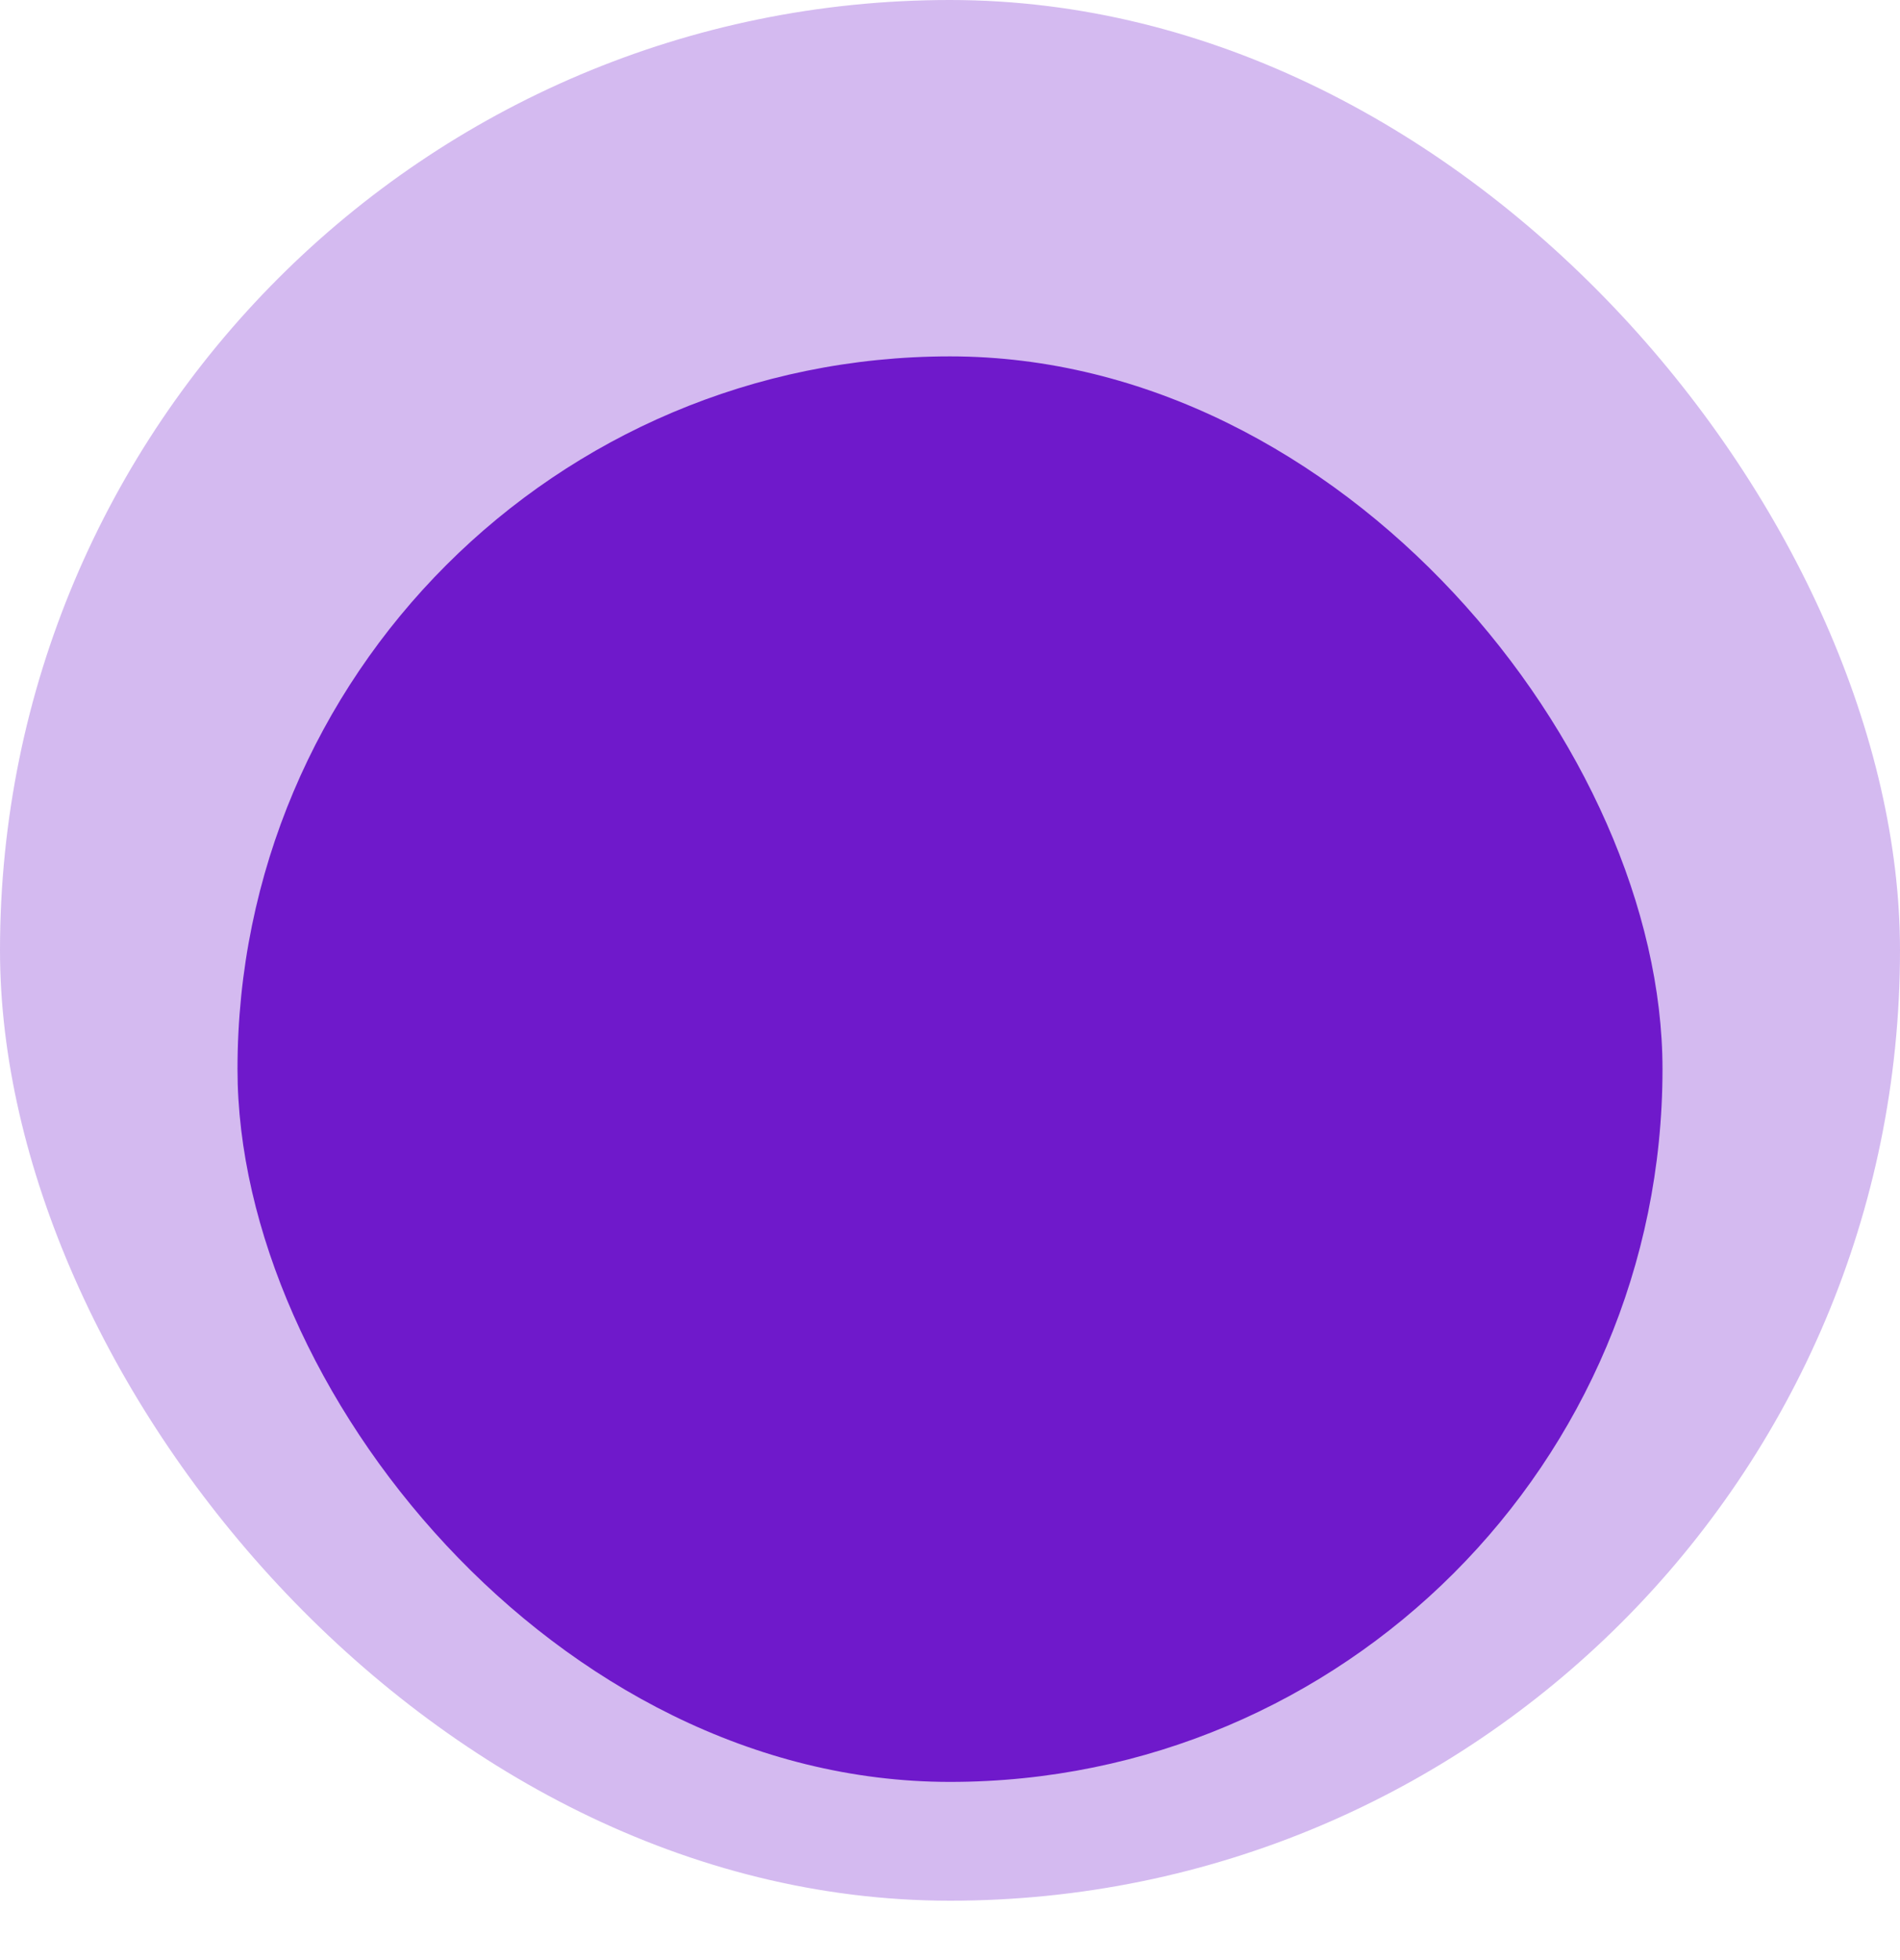 <svg xmlns="http://www.w3.org/2000/svg" xmlns:xlink="http://www.w3.org/1999/xlink" width="80" height="82.5" viewBox="0 0 80 82.5">
  <defs>
    <filter id="color" x="2.5" y="7.5" width="75" height="75" filterUnits="userSpaceOnUse">
      <feOffset dy="5" input="SourceAlpha"/>
      <feGaussianBlur stdDeviation="2.5" result="blur"/>
      <feFlood flood-opacity="0.161"/>
      <feComposite operator="in" in2="blur"/>
      <feComposite in="SourceGraphic"/>
    </filter>
  </defs>
  <g id="play_bahia_fm" transform="translate(38 326)">
    <rect id="color-2" data-name="color" width="80" height="80" rx="40" transform="translate(-38 -326)" fill="#6f19cb" opacity="0.3"/>
    <g transform="matrix(1, 0, 0, 1, -38, -326)" filter="url(#color)">
      <rect id="color-3" data-name="color" width="60" height="60" rx="30" transform="translate(10 10)" fill="#6f19cb"/>
    </g>
  </g>
</svg>
